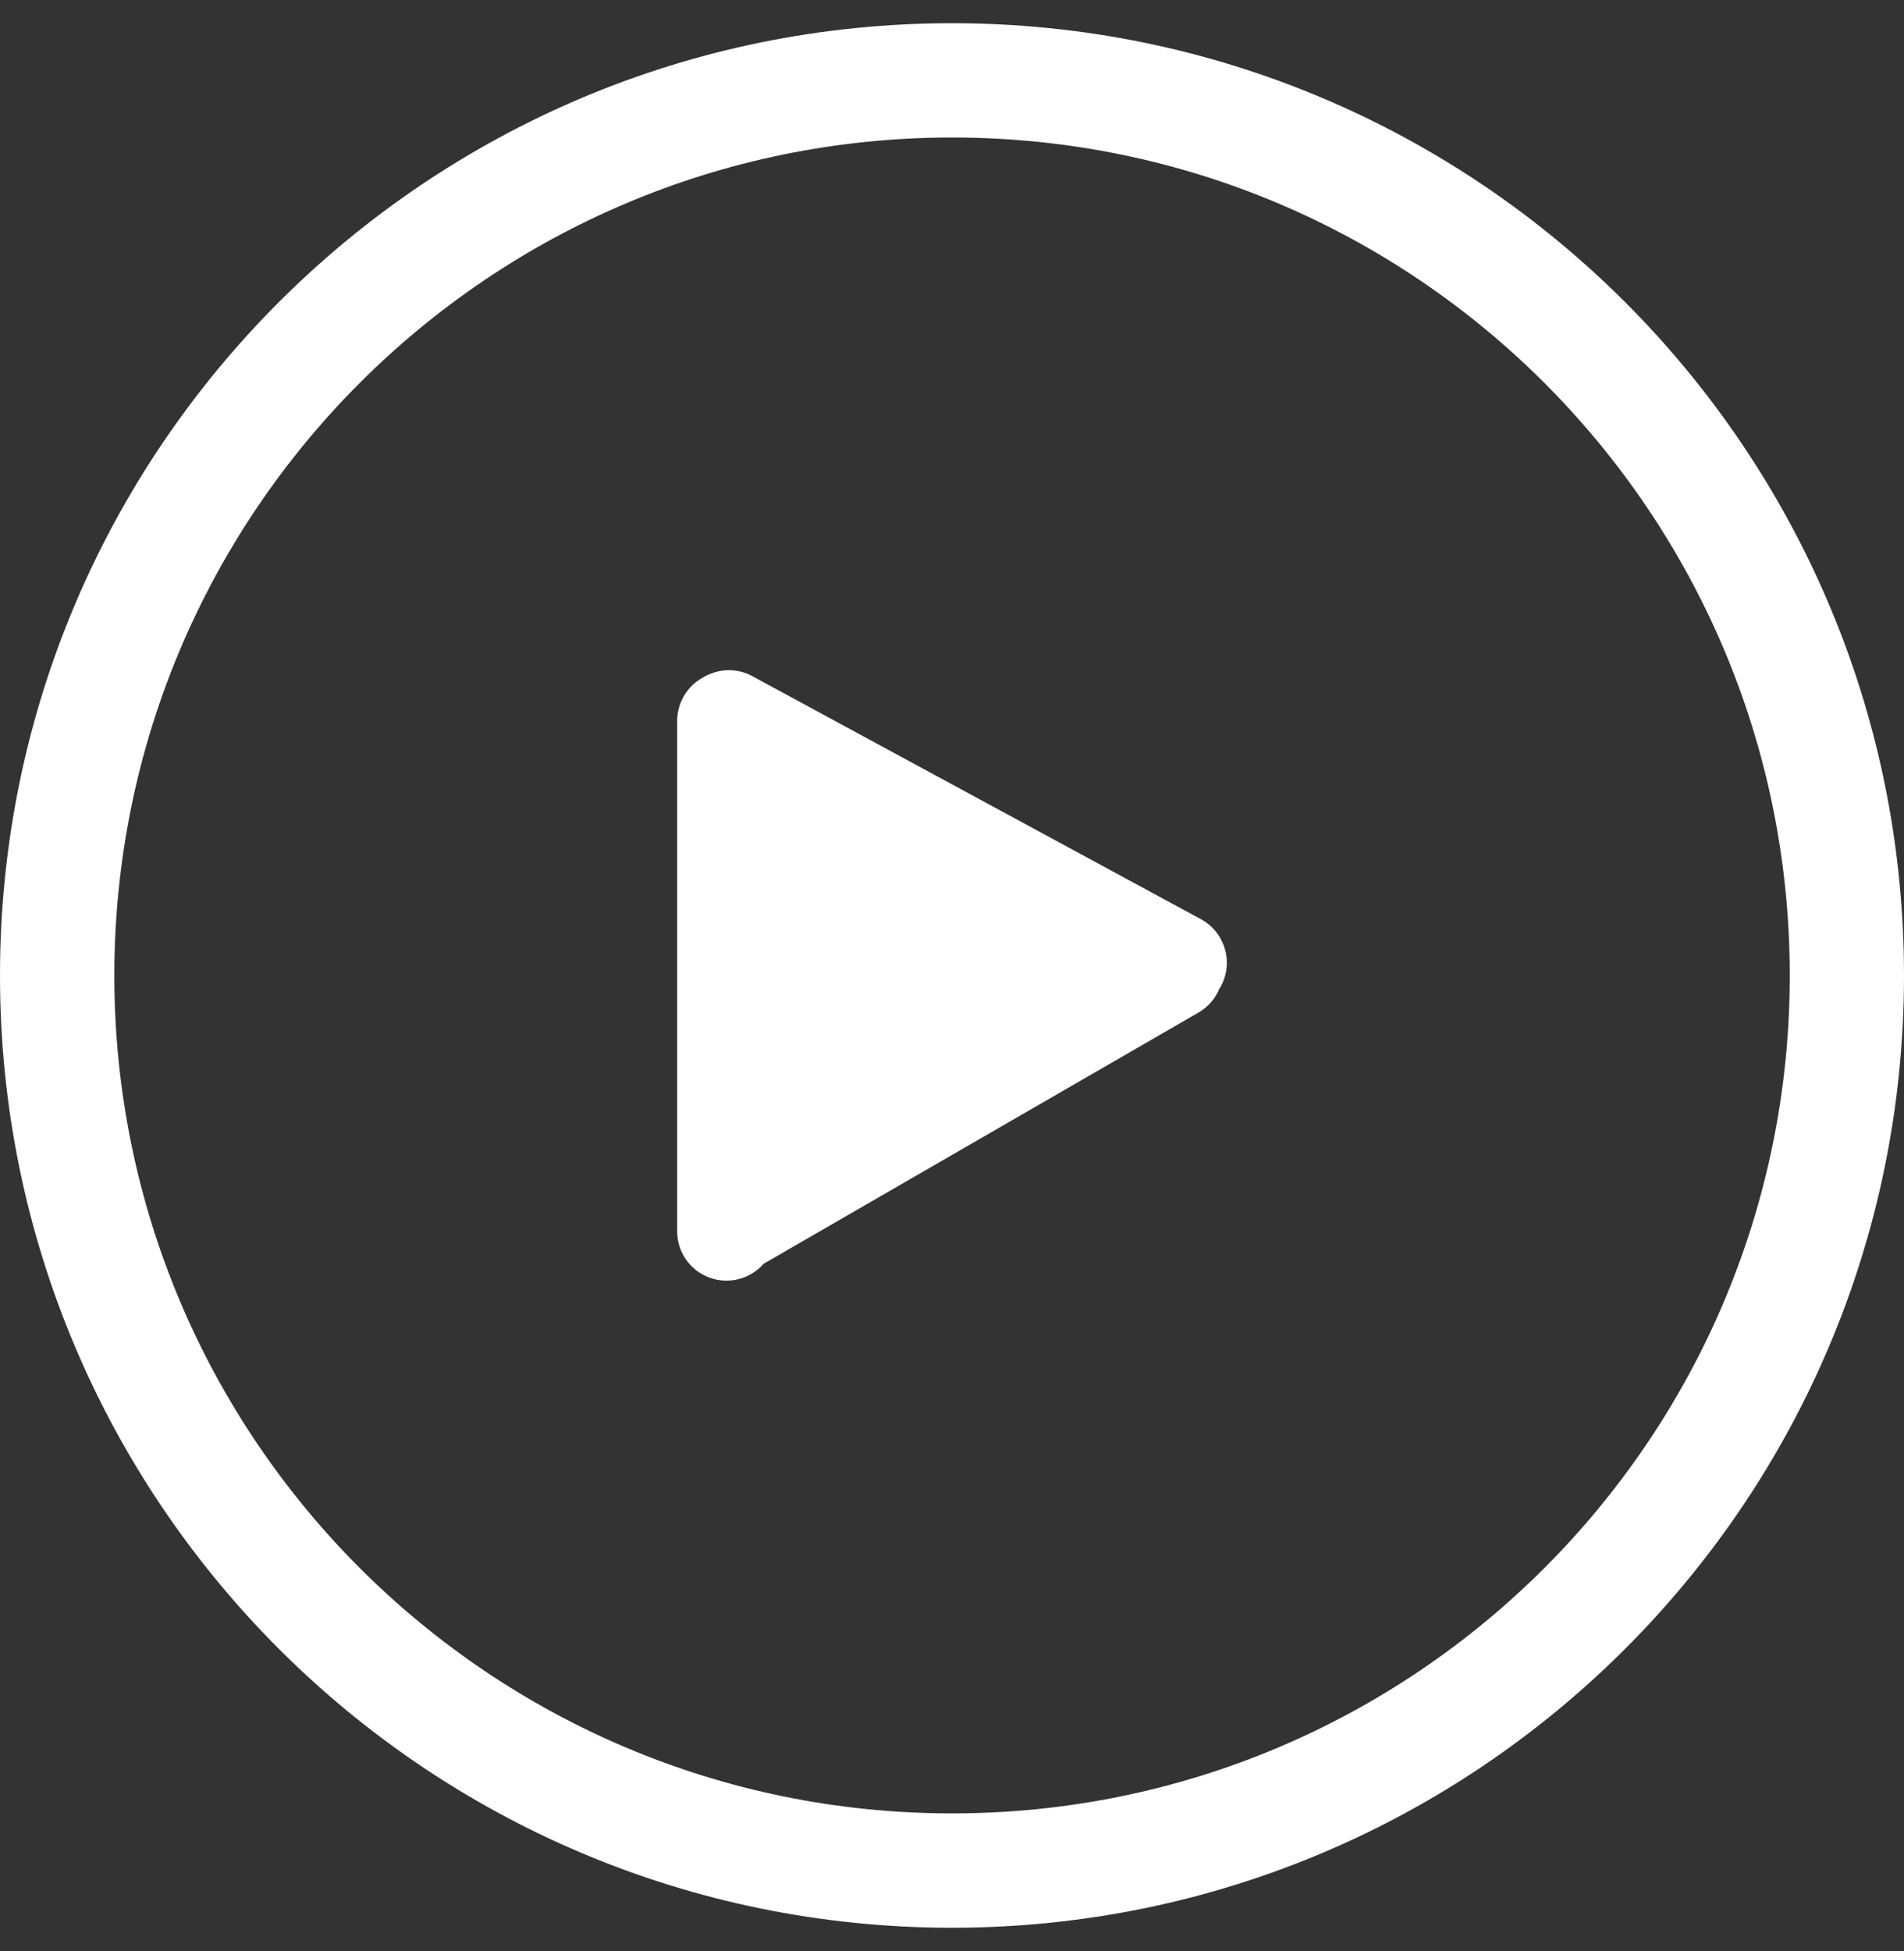 <svg width="41" height="42" viewBox="0 0 41 42" fill="none" xmlns="http://www.w3.org/2000/svg">
<rect x="0" y="0" width="41" height="42" fill="#333333" stroke="none"/>
<path d="M20.5 0.5C9.18 0.5 0 9.677 0 21C0 32.32 9.177 41.5 20.5 41.5C31.823 41.498 41 32.321 41 21C41 9.679 31.821 0.5 20.5 0.5ZM20.5 39.038C10.539 39.038 2.462 30.961 2.462 21C2.462 11.039 10.539 2.96 20.502 2.96C30.464 2.96 38.54 11.036 38.54 21C38.54 30.964 30.464 39.038 20.5 39.038ZM25.86 19.788L16.2 14.556L16.198 14.554C15.901 14.394 15.544 14.385 15.236 14.533H15.232C15.202 14.546 15.174 14.563 15.146 14.58C14.8 14.764 14.585 15.123 14.582 15.514V26.503C14.58 26.948 14.854 27.345 15.268 27.501C15.683 27.657 16.153 27.54 16.444 27.206L25.813 21.795C26.014 21.677 26.172 21.496 26.26 21.278C26.268 21.263 26.281 21.25 26.29 21.235V21.233C26.57 20.716 26.377 20.068 25.86 19.788L25.86 19.788Z" fill="white"/>
</svg>
